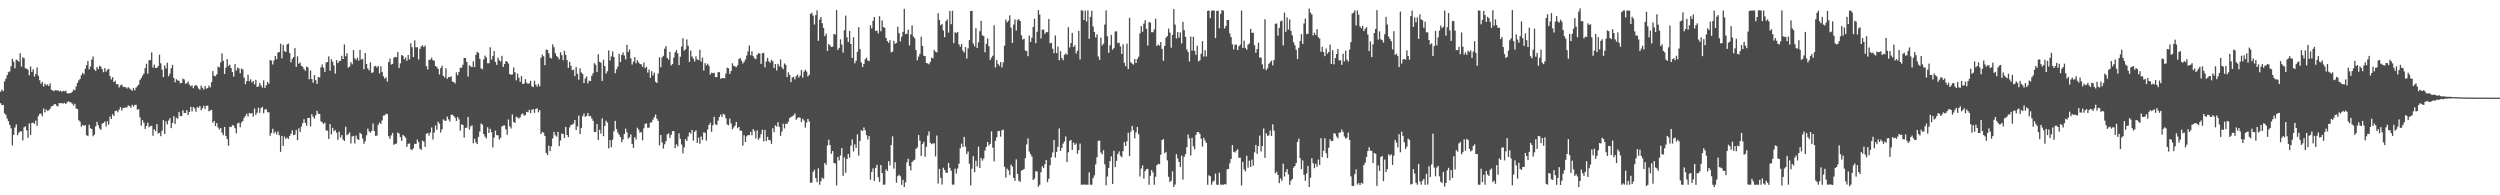 <svg xmlns="http://www.w3.org/2000/svg" width="1920" height="150"><path d="M0 70.404h1v8.836H0zM1 68.749h1v12.066H1zM2 69.986h1v10.561H2zM3 62.484h1v24.597H3zM4 60.395h1v27.699H4zM5 57.774h1v33.284H5zM6 55.441h1v37.635H6zM7 54.858h1v41.054H7zM8 50.968h1v47.597H8zM9 45.145h1v66.545H9zM10 47.329h1v56.320H10zM11 52.432h1v45.574H11zM12 45.798h1v49.795H12zM13 46.379h1v57.433H13zM14 47.345h1v54.524H14zM15 40.848h1v60.063H15zM16 51.129h1v49.755H16zM17 44.006h1v63.808H17zM18 44.755h1v53.036H18zM19 52.423h1v44.598H19zM20 52.721h1v47.425H20zM21 53.537h1v52.349H21zM22 57.836h1v36.925H22zM23 51.055h1v52.575H23zM24 55.266h1v39.125H24zM25 53.181h1v41.026H25zM26 58.804h1v36.363H26zM27 56.763h1v35.846H27zM28 51.762h1v44.977H28zM29 58.100h1v31.127H29zM30 61.639h1v25.798H30zM31 64.367h1v22.810H31zM32 62.820h1v26.456H32zM33 66.420h1v16.907H33zM34 64.207h1v22.075H34zM35 65.601h1v18.394H35zM36 64.828h1v20.333H36zM37 66.074h1v18.658H37zM38 64.044h1v19.466H38zM39 68.973h1v12.700H39zM40 69.427h1v11.910H40zM41 70.027h1v10.218H41zM42 69.228h1v10.704H42zM43 69.486h1v11.692H43zM44 69.285h1v12.486H44zM45 70.210h1v8.953H45zM46 69.617h1v9.743H46zM47 70.478h1v8.617H47zM48 69.735h1v9.882H48zM49 70.158h1v8.822H49zM50 69.566h1v10.334H50zM51 71.469h1v7.298H51zM52 71.917h1v5.879H52zM53 71.466h1v6.894H53zM54 71.455h1v7.202H54zM55 70.441h1v9.170H55zM56 68.830h1v12.286H56zM57 69.309h1v10.412H57zM58 66.475h1v16.876H58zM59 63.690h1v20.070H59zM60 61.670h1v30.663H60zM61 60.578h1v32.857H61zM62 57.748h1v39.521H62zM63 55.967h1v39.897H63zM64 57.106h1v39.554H64zM65 52.784h1v43.276H65zM66 50.098h1v53.746H66zM67 46.885h1v57.647H67zM68 53.293h1v42.456H68zM69 51.043h1v47.479H69zM70 45.793h1v53.338H70zM71 43.342h1v61.331H71zM72 53.317h1v50.059H72zM73 54.471h1v42.584H73zM74 51.436h1v42.115H74zM75 53.046h1v43.097H75zM76 50.545h1v48.106H76zM77 51.256h1v48.510H77zM78 53.215h1v41.760H78zM79 55.429h1v38.994H79zM80 52.305h1v41.006H80zM81 55.027h1v42.162H81zM82 53.504h1v39.588H82zM83 52.854h1v42.899H83zM84 58.444h1v31.044H84zM85 60.994h1v30.396H85zM86 59.266h1v28.448H86zM87 62.959h1v26.198H87zM88 62.024h1v23.284H88zM89 64.643h1v20.305H89zM90 64.616h1v21.645H90zM91 67.128h1v17.133H91zM92 65.549h1v16.717H92zM93 64.944h1v19.934H93zM94 66.515h1v16.537H94zM95 66.937h1v15.806H95zM96 66.908h1v15.603H96zM97 67.990h1v14.550H97zM98 66.951h1v13.961H98zM99 67.882h1v13.539H99zM100 68.772h1v14.028H100zM101 69.683h1v10.807H101zM102 67.492h1v14.442H102zM103 69.403h1v11.207H103zM104 67.351h1v13.077H104zM105 66.140h1v18.108H105zM106 64.971h1v18.950H106zM107 61.503h1v28.532H107zM108 59.942h1v36.579H108zM109 58.021h1v34.302H109zM110 56.541h1v37.690H110zM111 52.308h1v46.760H111zM112 48.929h1v47.803H112zM113 56.604h1v37.594H113zM114 46.337h1v51.363H114zM115 46.028h1v50.782H115zM116 40.245h1v56.356H116zM117 51.982h1v52.243H117zM118 49.615h1v49.668H118zM119 52.168h1v48.611H119zM120 52.114h1v43.230H120zM121 50.727h1v51.814H121zM122 41.985h1v59.999H122zM123 48.622h1v55.995H123zM124 53.573h1v46.794H124zM125 59.198h1v33.058H125zM126 50.330h1v52.587H126zM127 52.638h1v40.605H127zM128 48.185h1v47.331H128zM129 58.583h1v33.961H129zM130 56.488h1v34.306H130zM131 52.449h1v45.980H131zM132 49.767h1v44.633H132zM133 59.800h1v29.456H133zM134 63.203h1v31.991H134zM135 60.815h1v29.595H135zM136 61.676h1v29.490H136zM137 62.100h1v23.947H137zM138 63.954h1v25.092H138zM139 63.709h1v25.513H139zM140 60.354h1v24.349H140zM141 61.102h1v25.720H141zM142 64.251h1v22.526H142zM143 63.829h1v20.789H143zM144 62.570h1v25.778H144zM145 64.918h1v21.113H145zM146 66.262h1v15.830H146zM147 65.545h1v19.996H147zM148 67.717h1v14.520H148zM149 65.874h1v17.372H149zM150 65.183h1v20.702H150zM151 66.247h1v16.004H151zM152 67.960h1v14.875H152zM153 68.902h1v12.436H153zM154 65.741h1v18.948H154zM155 67.456h1v15.733H155zM156 68.811h1v12.423H156zM157 66.025h1v17.620H157zM158 68.102h1v13.152H158zM159 67.689h1v13.479H159zM160 65.680h1v19.809H160zM161 67.128h1v17.699H161zM162 63.063h1v21.317H162zM163 54.634h1v39.666H163zM164 58.163h1v34.731H164zM165 58.538h1v38.257H165zM166 57.078h1v37.452H166zM167 51.158h1v46.844H167zM168 51.764h1v47.703H168zM169 47.988h1v50.298H169zM170 41.068h1v60.799H170zM171 46.749h1v57.107H171zM172 56.762h1v40.727H172zM173 51.917h1v52.447H173zM174 45.404h1v61.391H174zM175 50.702h1v61.215H175zM176 49.624h1v47.798H176zM177 52.271h1v45.351H177zM178 55.336h1v40.785H178zM179 58.834h1v37.621H179zM180 49.217h1v49.242H180zM181 54.238h1v48.173H181zM182 51.883h1v42.934H182zM183 52.617h1v41.569H183zM184 56.306h1v41.374H184zM185 52.679h1v41.481H185zM186 53.334h1v39.579H186zM187 59.574h1v30.852H187zM188 64.733h1v24.282H188zM189 62.190h1v25.168H189zM190 57.379h1v32.137H190zM191 62.360h1v24.422H191zM192 60.863h1v26.363H192zM193 63.344h1v23.467H193zM194 62.140h1v27.440H194zM195 64.779h1v18.595H195zM196 61.293h1v26.920H196zM197 66.820h1v19.687H197zM198 66.346h1v16.409H198zM199 63.691h1v23.018H199zM200 65.581h1v17.507H200zM201 67.303h1v14.782H201zM202 61.714h1v25.336H202zM203 67.531h1v16.575H203zM204 65.500h1v18.383H204zM205 62.986h1v23.244H205zM206 64.302h1v21.936H206zM207 46.083h1v58.159H207zM208 46.593h1v55.537H208zM209 49.517h1v49.380H209zM210 46.373h1v56.127H210zM211 42.967h1v58.133H211zM212 45.508h1v57.803H212zM213 40.295h1v60.731H213zM214 39.948h1v63.866H214zM215 33.514h1v83.145H215zM216 44.789h1v59.579H216zM217 34.469h1v77.627H217zM218 39.197h1v65.709H218zM219 39.930h1v66.767H219zM220 34.093h1v71.630H220zM221 33.502h1v73.176H221zM222 40.738h1v63.744H222zM223 47.880h1v54.953H223zM224 45.149h1v54.967H224zM225 43.804h1v59.998H225zM226 36.959h1v66.390H226zM227 51.327h1v48.444H227zM228 43.239h1v64.425H228zM229 48.949h1v49.589H229zM230 48.000h1v53.343H230zM231 50.528h1v46.823H231zM232 51.338h1v43.293H232zM233 53.035h1v38.560H233zM234 54.337h1v40.079H234zM235 51.128h1v45.392H235zM236 51.751h1v38.810H236zM237 60.894h1v29.749H237zM238 54.079h1v42.981H238zM239 60.722h1v27.047H239zM240 63.569h1v26.082H240zM241 57.696h1v33.413H241zM242 61.570h1v26.874H242zM243 64.421h1v20.612H243zM244 59.147h1v28.213H244zM245 59.564h1v28.000H245zM246 51.713h1v41.399H246zM247 49.515h1v44.492H247zM248 52.003h1v43.286H248zM249 55.228h1v38.973H249zM250 48.026h1v52.066H250zM251 47.595h1v52.752H251zM252 43.253h1v63.446H252zM253 54.320h1v40.953H253zM254 45.510h1v57.693H254zM255 47.398h1v50.776H255zM256 50.355h1v50.472H256zM257 56.565h1v43.350H257zM258 46.155h1v55.810H258zM259 48.447h1v58.967H259zM260 47.006h1v54.126H260zM261 46.641h1v59.007H261zM262 42.854h1v60.920H262zM263 45.321h1v61.851H263zM264 34.081h1v74.232H264zM265 43.193h1v54.150H265zM266 40.930h1v62.948H266zM267 51.952h1v51.078H267zM268 51.104h1v50.578H268zM269 47.658h1v62.540H269zM270 49.404h1v55.412H270zM271 38.468h1v65.853H271zM272 44.785h1v65.399H272zM273 45.910h1v58.210H273zM274 44.224h1v62.459H274zM275 46.551h1v60.958H275zM276 38.299h1v63.638H276zM277 45.728h1v57.178H277zM278 45.136h1v61.268H278zM279 53.142h1v57.296H279zM280 40.742h1v67.739H280zM281 49.147h1v54.752H281zM282 52.519h1v46.261H282zM283 54.094h1v46.834H283zM284 47.880h1v54.036H284zM285 55.984h1v44.538H285zM286 55.607h1v39.204H286zM287 50.980h1v49.718H287zM288 50.549h1v53.768H288zM289 51.890h1v52.264H289zM290 50.645h1v45.149H290zM291 56.409h1v37.722H291zM292 50.920h1v44.281H292zM293 55.202h1v37.320H293zM294 58.581h1v30.205H294zM295 60.439h1v28.148H295zM296 59.407h1v27.924H296zM297 62.655h1v25.042H297zM298 47.670h1v56.942H298zM299 44.992h1v61.682H299zM300 49.580h1v54.342H300zM301 49.057h1v53.013H301zM302 44.357h1v66.867H302zM303 43.628h1v66.890H303zM304 43.981h1v66.236H304zM305 40.044h1v61.725H305zM306 52.294h1v50.333H306zM307 48.594h1v56.731H307zM308 42.247h1v65.940H308zM309 42.834h1v60.763H309zM310 45.538h1v59.029H310zM311 44.180h1v61.547H311zM312 46.719h1v66.072H312zM313 42.205h1v68.266H313zM314 45.595h1v64.548H314zM315 33.228h1v81.470H315zM316 36.320h1v78.968H316zM317 43.804h1v70.070H317zM318 30.951h1v79.460H318zM319 36.328h1v74.195H319zM320 36.241h1v70.972H320zM321 45.717h1v63.431H321zM322 37.537h1v76.585H322zM323 35.699h1v79.449H323zM324 34.781h1v73.215H324zM325 36.180h1v72.550H325zM326 34.930h1v77.864H326zM327 50.814h1v51.928H327zM328 53.342h1v48.755H328zM329 45.904h1v58.262H329zM330 45.811h1v56.089H330zM331 44.291h1v53.627H331zM332 46.229h1v60.923H332zM333 46.680h1v55.123H333zM334 50.712h1v45.658H334zM335 51.531h1v48.104H335zM336 52.956h1v40.547H336zM337 57.166h1v37.797H337zM338 52.316h1v49.543H338zM339 50.430h1v48.913H339zM340 58.286h1v33.391H340zM341 59.477h1v33.149H341zM342 52.451h1v40.336H342zM343 60.528h1v29.034H343zM344 59.200h1v32.452H344zM345 59.293h1v34.019H345zM346 58.617h1v29.670H346zM347 62.718h1v25.231H347zM348 62.996h1v26.087H348zM349 64.178h1v26.249H349zM350 55.580h1v37.290H350zM351 57.826h1v31.956H351zM352 55.235h1v36.414H352zM353 52.000h1v48.281H353zM354 52.019h1v43.510H354zM355 49.790h1v46.100H355zM356 44.504h1v61.139H356zM357 44.535h1v53.706H357zM358 47.505h1v50.484H358zM359 58.835h1v31.033H359zM360 50.149h1v49.341H360zM361 50.973h1v46.111H361zM362 51.549h1v44.692H362zM363 47.112h1v62.892H363zM364 51.528h1v55.015H364zM365 42.111h1v67.213H365zM366 39.842h1v70.848H366zM367 40.590h1v64.509H367zM368 45.191h1v55.765H368zM369 52.483h1v42.400H369zM370 53.227h1v42.571H370zM371 45.697h1v57.197H371zM372 42.685h1v62.207H372zM373 44.135h1v62.131H373zM374 48.567h1v49.189H374zM375 48.569h1v53.537H375zM376 36.282h1v62.650H376zM377 45.785h1v55.803H377zM378 43.109h1v70.079H378zM379 39.153h1v66.598H379zM380 47.524h1v52.877H380zM381 49.828h1v53.939H381zM382 44.257h1v59.603H382zM383 46.340h1v60.775H383zM384 47.142h1v58.613H384zM385 42.833h1v54.349H385zM386 51.417h1v45.021H386zM387 49.145h1v47.213H387zM388 46.984h1v52.327H388zM389 47.235h1v56.175H389zM390 48.787h1v42.978H390zM391 56.888h1v40.194H391zM392 57.448h1v41.285H392zM393 57.139h1v30.785H393zM394 51.782h1v41.791H394zM395 55.434h1v38.970H395zM396 61.698h1v27.911H396zM397 56.482h1v33.726H397zM398 59.716h1v31.349H398zM399 62.820h1v27.297H399zM400 58.412h1v29.495H400zM401 64.481h1v22.619H401zM402 64.198h1v24.659H402zM403 60.795h1v27.550H403zM404 63.442h1v22.461H404zM405 64.472h1v21.768H405zM406 63.948h1v20.392H406zM407 62.078h1v24.902H407zM408 66.255h1v18.095H408zM409 66.974h1v16.851H409zM410 61.974h1v24.670H410zM411 65.001h1v18.636H411zM412 66.494h1v16.685H412zM413 64.334h1v21.961H413zM414 66.308h1v18.274H414zM415 44.411h1v58.491H415zM416 41.881h1v59.411H416zM417 43.216h1v58.680H417zM418 50.072h1v54.357H418zM419 38.020h1v79.442H419zM420 38.381h1v80.752H420zM421 40.899h1v70.963H421zM422 44.313h1v71.738H422zM423 44.948h1v67.393H423zM424 34.119h1v72.226H424zM425 36.286h1v65.112H425zM426 40.850h1v63.041H426zM427 43.025h1v61.924H427zM428 43.977h1v57.357H428zM429 45.570h1v66.668H429zM430 40.144h1v67.754H430zM431 42.374h1v60.165H431zM432 46.234h1v56.750H432zM433 39.003h1v66.970H433zM434 42.133h1v55.338H434zM435 46.084h1v57.560H435zM436 52.119h1v53.273H436zM437 47.491h1v50.369H437zM438 50.570h1v45.425H438zM439 53.898h1v41.868H439zM440 53.503h1v41.397H440zM441 58.455h1v33.712H441zM442 51.471h1v48.430H442zM443 56.624h1v40.519H443zM444 61.251h1v27.536H444zM445 52.496h1v50.480H445zM446 55.662h1v42.609H446zM447 56.738h1v32.535H447zM448 63.804h1v23.403H448zM449 60.324h1v29.431H449zM450 58.709h1v30.362H450zM451 63.983h1v22.778H451zM452 61.945h1v27.394H452zM453 62.197h1v26.794H453zM454 58.244h1v32.716H454zM455 56.217h1v36.535H455zM456 48.549h1v52.889H456zM457 49.734h1v51.556H457zM458 55.338h1v39.964H458zM459 41.629h1v65.944H459zM460 47.487h1v52.133H460zM461 48.121h1v54.487H461zM462 62.160h1v28.743H462zM463 45.951h1v58.630H463zM464 50.721h1v46.055H464zM465 56.579h1v36.160H465zM466 54.746h1v39.341H466zM467 38.707h1v75.191H467zM468 46.474h1v61.124H468zM469 43.268h1v69.820H469zM470 39.479h1v67.789H470zM471 43.748h1v57.109H471zM472 56.290h1v36.588H472zM473 53.220h1v45.972H473zM474 51.088h1v50.727H474zM475 41.324h1v62.141H475zM476 47.710h1v57.500H476zM477 42.204h1v67.027H477zM478 40.276h1v66.831H478zM479 42.628h1v60.311H479zM480 45.615h1v53.198H480zM481 34.431h1v67.237H481zM482 39.877h1v66.590H482zM483 37.984h1v67.473H483zM484 44.775h1v58.455H484zM485 49.550h1v61.002H485zM486 47.327h1v66.232H486zM487 43.889h1v61.501H487zM488 48.572h1v58.597H488zM489 46.234h1v51.861H489zM490 47.860h1v51.716H490zM491 49.106h1v52.871H491zM492 49.472h1v51.863H492zM493 51.399h1v56.338H493zM494 48.050h1v50.441H494zM495 52.349h1v42.843H495zM496 51.327h1v43.406H496zM497 55.763h1v42.463H497zM498 53.395h1v44.676H498zM499 59.734h1v34.451H499zM500 54.650h1v39.235H500zM501 57.884h1v34.032H501zM502 55.819h1v34.205H502zM503 62.781h1v25.199H503zM504 63.748h1v27.442H504zM505 56.468h1v36.356H505zM506 43.984h1v67.656H506zM507 51.640h1v52.019H507zM508 44.130h1v65.176H508zM509 42.838h1v71.288H509zM510 37.376h1v73.493H510zM511 35.422h1v72.969H511zM512 44.530h1v58.681H512zM513 45.838h1v56.538H513zM514 39.841h1v66.163H514zM515 50.163h1v53.420H515zM516 49.197h1v51.439H516zM517 44.251h1v56.433H517zM518 40.195h1v73.613H518zM519 38.528h1v72.304H519zM520 40.892h1v71.513H520zM521 50.018h1v52.412H521zM522 43.565h1v63.094H522zM523 35.778h1v75.213H523zM524 29.323h1v88.452H524zM525 38.937h1v74.276H525zM526 37.800h1v69.129H526zM527 30.263h1v78.022H527zM528 35.200h1v69.639H528zM529 47.566h1v54.145H529zM530 38.821h1v63.803H530zM531 43.346h1v56.452H531zM532 44.941h1v63.052H532zM533 47.227h1v54.050H533zM534 43.273h1v56.709H534zM535 45.631h1v64.160H535zM536 46.185h1v59.550H536zM537 38.243h1v72.183H537zM538 47.235h1v57.571H538zM539 44.249h1v63.339H539zM540 54.186h1v47.519H540zM541 48.430h1v53.579H541zM542 50.168h1v57.877H542zM543 48.899h1v50.558H543zM544 50.589h1v45.407H544zM545 57.307h1v36.943H545zM546 55.816h1v45.389H546zM547 56.175h1v40.049H547zM548 55.901h1v33.863H548zM549 59.235h1v36.146H549zM550 59.222h1v36.900H550zM551 55.419h1v37.257H551zM552 55.474h1v34.427H552zM553 60.451h1v27.532H553zM554 60.042h1v29.841H554zM555 59.922h1v27.491H555zM556 60.140h1v27.929H556zM557 56.459h1v34.396H557zM558 51.958h1v43.625H558zM559 52.445h1v43.734H559zM560 56.802h1v34.309H560zM561 54.531h1v40.304H561zM562 48.593h1v50.637H562zM563 50.554h1v47.353H563zM564 51.048h1v45.433H564zM565 51.579h1v42.109H565zM566 50.052h1v48.439H566zM567 45.277h1v52.112H567zM568 44.669h1v55.758H568zM569 46.495h1v53.930H569zM570 48.797h1v63.057H570zM571 47.474h1v56.399H571zM572 45.748h1v63.246H572zM573 42.643h1v62.059H573zM574 39.460h1v64.255H574zM575 34.949h1v68.888H575zM576 42.419h1v58.828H576zM577 39.417h1v64.524H577zM578 43.044h1v56.064H578zM579 44.802h1v55.961H579zM580 45.458h1v60.823H580zM581 42.143h1v57.942H581zM582 40.750h1v66.610H582zM583 41.135h1v64.769H583zM584 49.123h1v53.935H584zM585 40.921h1v58.711H585zM586 40.616h1v67.852H586zM587 51.689h1v48.043H587zM588 47.227h1v61.145H588zM589 44.415h1v60.651H589zM590 47.082h1v60.432H590zM591 48.211h1v59.515H591zM592 45.872h1v64.612H592zM593 47.041h1v51.493H593zM594 52.284h1v49.260H594zM595 49.170h1v47.069H595zM596 54.138h1v43.112H596zM597 49.047h1v44.803H597zM598 50.885h1v46.524H598zM599 45.593h1v58.702H599zM600 51.694h1v49.318H600zM601 53.138h1v41.867H601zM602 48.727h1v49.878H602zM603 49.780h1v45.197H603zM604 59.169h1v36.082H604zM605 55.503h1v37.927H605zM606 57.566h1v33.145H606zM607 63.141h1v26.667H607zM608 59.450h1v29.832H608zM609 58.960h1v29.540H609zM610 60.949h1v26.176H610zM611 58.517h1v33.491H611zM612 57.316h1v33.436H612zM613 59.585h1v30.475H613zM614 57.986h1v32.423H614zM615 53.675h1v40.069H615zM616 59.638h1v31.611H616zM617 55.051h1v37.438H617zM618 53.494h1v44.484H618zM619 54.942h1v39.196H619zM620 58.715h1v32.594H620zM621 57.446h1v35.773H621zM622 10.718h1v129.677H622zM623 9.792h1v130.398H623zM624 12.006h1v119.975H624zM625 18.838h1v111.533H625zM626 11.599h1v125.103H626zM627 7.947h1v131.922H627zM628 31.346h1v97.979H628zM629 15.059h1v126.832H629zM630 12.984h1v126.127H630zM631 17.826h1v118.664H631zM632 21.390h1v115.944H632zM633 27.740h1v97.374H633zM634 25.929h1v100.642H634zM635 39.140h1v72.638H635zM636 33.851h1v73.445H636zM637 34.895h1v76.531H637zM638 36.103h1v82.004H638zM639 35.825h1v80.134H639zM640 26.135h1v99.074H640zM641 26.558h1v98.997H641zM642 7.715h1v134.693H642zM643 38.346h1v82.154H643zM644 36.753h1v86.435H644zM645 30.184h1v89.229H645zM646 34.190h1v79.562H646zM647 40.380h1v94.678H647zM648 23.225h1v97.637H648zM649 11.982h1v120.710H649zM650 28.654h1v93.485H650zM651 32.294h1v85.943H651zM652 23.819h1v97.267H652zM653 33.779h1v78.096H653zM654 44.418h1v62.622H654zM655 28.570h1v87.742H655zM656 48.615h1v62.291H656zM657 46.629h1v67.041H657zM658 39.759h1v63.418H658zM659 20.893h1v98.600H659zM660 37.742h1v70.497H660zM661 47.959h1v52.074H661zM662 51.520h1v49.042H662zM663 49.045h1v48.841H663zM664 45.511h1v54.603H664zM665 44.312h1v59.485H665zM666 46.454h1v60.712H666zM667 46.942h1v57.609H667zM668 19.449h1v118.537H668zM669 21.813h1v110.256H669zM670 15.967h1v113.423H670zM671 13.030h1v125.861H671zM672 23.745h1v105.187H672zM673 23.452h1v103.124H673zM674 25.659h1v110.412H674zM675 12.461h1v127.238H675zM676 23.992h1v102.786H676zM677 15.650h1v117.332H677zM678 20.827h1v121.059H678zM679 21.358h1v120.409H679zM680 29.138h1v100.907H680zM681 31.607h1v99.713H681zM682 32.887h1v90.920H682zM683 30.821h1v96.222H683zM684 40.183h1v71.199H684zM685 39.575h1v65.162H685zM686 31.342h1v98.143H686zM687 33.614h1v90.959H687zM688 32.918h1v107.416H688zM689 20.470h1v114.844H689zM690 25.447h1v108.771H690zM691 31.806h1v103.571H691zM692 28.243h1v113.722H692zM693 24.482h1v113.670H693zM694 6.787h1v136.819H694zM695 26.201h1v113.818H695zM696 25.933h1v98.787H696zM697 22.765h1v99.213H697zM698 34.941h1v92.530H698zM699 26.430h1v104.433H699zM700 19.500h1v104.981H700zM701 28.006h1v95.331H701zM702 29.385h1v93.286H702zM703 38.457h1v75.946H703zM704 46.284h1v66.958H704zM705 43.445h1v60.269H705zM706 41.317h1v66.757H706zM707 28.204h1v91.625H707zM708 35.348h1v75.285H708zM709 42.814h1v66.121H709zM710 43.092h1v77.302H710zM711 48.370h1v64.365H711zM712 48.695h1v55.393H712zM713 49.393h1v51.532H713zM714 47.590h1v62.016H714zM715 44.237h1v66.497H715zM716 44.848h1v65.224H716zM717 38.376h1v71.748H717zM718 39.747h1v80.347H718zM719 40.223h1v63.851H719zM720 10.149h1v130.773H720zM721 15.265h1v114.429H721zM722 19.336h1v117.141H722zM723 18.431h1v123.297H723zM724 23.388h1v105.417H724zM725 28.496h1v101.996H725zM726 16.293h1v116.314H726zM727 14.940h1v117.828H727zM728 25.050h1v100.065H728zM729 8.390h1v120.550H729zM730 18.604h1v112.519H730zM731 8.234h1v133.592H731zM732 33.106h1v108.648H732zM733 24.724h1v104.838H733zM734 25.422h1v107.827H734zM735 24.451h1v104.952H735zM736 34.067h1v91.659H736zM737 35.882h1v78.055H737zM738 33.698h1v76.662H738zM739 38.897h1v74.055H739zM740 40.293h1v64.861H740zM741 36.147h1v76.480H741zM742 44.968h1v73.354H742zM743 37.172h1v79.230H743zM744 30.821h1v94.955H744zM745 8.410h1v133.928H745zM746 8.348h1v121.260H746zM747 33.422h1v86.557H747zM748 35.566h1v96.749H748zM749 21.638h1v101.795H749zM750 36.886h1v90.849H750zM751 32.484h1v80.151H751zM752 24.015h1v105.031H752zM753 15.972h1v105.302H753zM754 27.113h1v96.243H754zM755 27.688h1v94.071H755zM756 40.150h1v75.452H756zM757 33.567h1v79.272H757zM758 29.471h1v79.578H758zM759 35.505h1v76.282H759zM760 46.068h1v64.427H760zM761 44.270h1v56.623H761zM762 42.802h1v70.603H762zM763 19.426h1v104.536H763zM764 51.823h1v56.266H764zM765 46.009h1v59.441H765zM766 49.021h1v51.735H766zM767 50.481h1v50.045H767zM768 47.656h1v57.297H768zM769 51.809h1v48.230H769zM770 47.956h1v51.593H770zM771 35.127h1v92.964H771zM772 14.986h1v121.478H772zM773 17.176h1v112.352H773zM774 15.870h1v115.012H774zM775 11.755h1v122.772H775zM776 21.224h1v105.263H776zM777 32.978h1v94.960H777zM778 18.912h1v117.713H778zM779 14.960h1v123.836H779zM780 23.413h1v99.000H780zM781 15.471h1v118.138H781zM782 14.716h1v123.984H782zM783 16.109h1v123.612H783zM784 27.109h1v103.948H784zM785 30.362h1v100.172H785zM786 29.699h1v100.057H786zM787 38.802h1v82.689H787zM788 39.154h1v71.746H788zM789 43.142h1v63.123H789zM790 27.294h1v89.137H790zM791 32.212h1v86.272H791zM792 28.909h1v91.367H792zM793 20.711h1v117.498H793zM794 14.377h1v122.816H794zM795 33.180h1v98.314H795zM796 24.393h1v107.348H796zM797 7.726h1v135.671H797zM798 11.216h1v130.691H798zM799 29.539h1v102.771H799zM800 22.723h1v104.948H800zM801 22.696h1v106.399H801zM802 25.986h1v100.120H802zM803 24.669h1v98.152H803zM804 24.717h1v115.195H804zM805 14.600h1v122.688H805zM806 33.217h1v93.648H806zM807 32.872h1v87.946H807zM808 37.441h1v79.669H808zM809 40.855h1v66.657H809zM810 27.251h1v93.808H810zM811 40.797h1v75.863H811zM812 35.811h1v76.932H812zM813 46.282h1v52.359H813zM814 39.365h1v76.546H814zM815 44.604h1v68.949H815zM816 46.261h1v64.037H816zM817 42.083h1v66.580H817zM818 41.086h1v63.740H818zM819 41.995h1v82.483H819zM820 20.947h1v95.979H820zM821 36.388h1v71.811H821zM822 33.105h1v74.387H822zM823 25.304h1v89.833H823zM824 36.075h1v73.467H824zM825 34.703h1v76.571H825zM826 41.079h1v69.051H826zM827 39.020h1v79.078H827zM828 23.695h1v91.625H828zM829 45.735h1v64.543H829zM830 7.894h1v133.961H830zM831 8.121h1v133.711H831zM832 15.367h1v126.414H832zM833 8.172h1v133.623H833zM834 16.508h1v125.371H834zM835 7.987h1v133.904H835zM836 29.865h1v102.477H836zM837 12.975h1v128.895H837zM838 8.191h1v133.684H838zM839 20.327h1v116.506H839zM840 24.550h1v110.081H840zM841 28.743h1v97.492H841zM842 26.350h1v94.432H842zM843 43.385h1v64.800H843zM844 45.921h1v61.990H844zM845 28.862h1v88.296H845zM846 34.895h1v83.713H846zM847 33.534h1v81.865H847zM848 18.867h1v107.348H848zM849 7.958h1v134.344H849zM850 27.841h1v107.706H850zM851 40.541h1v88.456H851zM852 34.757h1v89.066H852zM853 26.764h1v93.312H853zM854 38.215h1v103.071H854zM855 36.837h1v79.000H855zM856 24.120h1v104.215H856zM857 24.094h1v99.434H857zM858 33.141h1v85.194H858zM859 32.788h1v83.473H859zM860 35.638h1v84.059H860zM861 41.446h1v79.343H861zM862 34.067h1v81.988H862zM863 48.166h1v60.995H863zM864 50.827h1v61.239H864zM865 33.518h1v75.005H865zM866 53.044h1v48.920H866zM867 13.650h1v106.269H867zM868 47.733h1v53.399H868zM869 48.875h1v47.863H869zM870 49.613h1v50.385H870zM871 45.252h1v61.027H871zM872 48.359h1v53.336H872zM873 45.272h1v52.206H873zM874 43.515h1v59.621H874zM875 25.642h1v109.956H875zM876 19.991h1v109.470H876zM877 24.392h1v102.672H877zM878 18.184h1v119.026H878zM879 15.501h1v115.857H879zM880 22.114h1v107.783H880zM881 34.989h1v94.709H881zM882 16.980h1v124.875H882zM883 17.341h1v117.613H883zM884 24.730h1v105.881H884zM885 24.794h1v107.649H885zM886 22.527h1v119.337H886zM887 14.409h1v121.316H887zM888 35.327h1v91.570H888zM889 34.137h1v91.703H889zM890 35.006h1v91.120H890zM891 32.316h1v86.545H891zM892 37.659h1v69.882H892zM893 46.649h1v60.141H893zM894 35.222h1v82.491H894zM895 28.865h1v87.751H895zM896 27.770h1v95.343H896zM897 21.953h1v113.849H897zM898 25.024h1v114.845H898zM899 36.601h1v102.169H899zM900 26.800h1v104.782H900zM901 6.955h1v136.727H901zM902 18.908h1v122.853H902zM903 29.594h1v88.760H903zM904 24.636h1v97.090H904zM905 28.959h1v95.396H905zM906 24.868h1v103.320H906zM907 33.377h1v86.065H907zM908 16.801h1v121.138H908zM909 23.195h1v97.259H909zM910 28.335h1v90.025H910zM911 37.953h1v75.074H911zM912 39.847h1v63.421H912zM913 47.256h1v59.071H913zM914 28.052h1v91.372H914zM915 38.871h1v66.919H915zM916 28.274h1v84.053H916zM917 39.004h1v75.663H917zM918 42.054h1v61.592H918zM919 35.015h1v66.490H919zM920 47.165h1v54.267H920zM921 46.265h1v56.488H921zM922 41.260h1v65.238H922zM923 31.582h1v80.984H923zM924 43.455h1v62.377H924zM925 38.521h1v69.451H925zM926 43.342h1v66.417H926zM927 8.416h1v133.480H927zM928 8.094h1v126.560H928zM929 13.974h1v121.341H929zM930 8.283h1v133.609H930zM931 7.931h1v131.669H931zM932 8.169h1v130.538H932zM933 29.217h1v104.051H933zM934 8.322h1v133.522H934zM935 8.213h1v133.764H935zM936 21.733h1v110.886H936zM937 10.659h1v131.122H937zM938 7.668h1v134.189H938zM939 8.213h1v133.662H939zM940 21.871h1v119.559H940zM941 20.003h1v121.652H941zM942 15.347h1v114.664H942zM943 15.443h1v114.249H943zM944 25.699h1v99.668H944zM945 28.535h1v93.551H945zM946 34.060h1v77.360H946zM947 37.930h1v78.648H947zM948 34.286h1v82.865H948zM949 34.301h1v81.438H949zM950 38.386h1v76.270H950zM951 35.547h1v85.699H951zM952 34.248h1v86.835H952zM953 8.110h1v134.373H953zM954 36.843h1v87.486H954zM955 31.195h1v98.915H955zM956 36.726h1v94.974H956zM957 38.198h1v81.422H957zM958 34.323h1v94.453H958zM959 33.439h1v89.964H959zM960 22.158h1v106.065H960zM961 25.151h1v97.458H961zM962 25.207h1v102.022H962zM963 34.772h1v82.236H963zM964 40.481h1v70.847H964zM965 37.626h1v80.485H965zM966 32.764h1v79.408H966zM967 44.314h1v59.808H967zM968 44.126h1v72.183H968zM969 49.434h1v62.737H969zM970 52.919h1v45.812H970zM971 14.807h1v106.399H971zM972 53.872h1v48.469H972zM973 52.502h1v51.795H973zM974 49.033h1v54.886H974zM975 47.761h1v52.527H975zM976 46.535h1v57.871H976zM977 50.222h1v45.244H977zM978 46.050h1v54.320H978zM979 18.290h1v114.711H979zM980 18.004h1v113.879H980zM981 27.373h1v107.033H981zM982 21.416h1v119.261H982zM983 16.385h1v120.686H983zM984 15.757h1v123.150H984zM985 34.940h1v90.733H985zM986 9.608h1v125.929H986zM987 24.401h1v107.649H987zM988 13.340h1v116.499H988zM989 22.646h1v111.287H989zM990 14.920h1v126.997H990zM991 23.668h1v115.148H991zM992 27.121h1v110.354H992zM993 32.467h1v96.267H993zM994 34.743h1v92.724H994zM995 38.220h1v86.995H995zM996 45.362h1v63.657H996zM997 36.692h1v69.827H997zM998 31.477h1v89.948H998zM999 26.167h1v103.677H999zM1000 33.728h1v89.507H1000zM1001 18.092h1v116.137H1001zM1002 14.346h1v124.490H1002zM1003 26.160h1v107.123H1003zM1004 25.913h1v101.531H1004zM1005 6.576h1v136.979H1005zM1006 9.692h1v126.821H1006zM1007 11.177h1v110.356H1007zM1008 27.311h1v98.133H1008zM1009 25.082h1v104.072H1009zM1010 26.873h1v98.929H1010zM1011 22.358h1v105.752H1011zM1012 28.630h1v93.898H1012zM1013 29.622h1v97.070H1013zM1014 39.769h1v66.356H1014zM1015 35.960h1v84.655H1015zM1016 40.042h1v75.764H1016zM1017 43.095h1v63.024H1017zM1018 37.235h1v80.421H1018zM1019 41.195h1v80.137H1019zM1020 39.950h1v73.513H1020zM1021 34.226h1v72.708H1021zM1022 49.113h1v59.312H1022zM1023 38.546h1v69.665H1023zM1024 49.391h1v52.901H1024zM1025 44.600h1v58.069H1025zM1026 41.489h1v63.358H1026zM1027 37.688h1v68.538H1027zM1028 46.292h1v55.544H1028zM1029 46.343h1v55.501H1029zM1030 49.778h1v49.627H1030zM1031 41.277h1v60.026H1031zM1032 47.122h1v57.728H1032zM1033 38.922h1v67.542H1033zM1034 45.813h1v59.843H1034zM1035 47.296h1v54.557H1035zM1036 38.076h1v69.378H1036zM1037 32.328h1v103.147H1037zM1038 10.449h1v132.254H1038zM1039 9.553h1v133.338H1039zM1040 7.922h1v125.840H1040zM1041 19.593h1v110.518H1041zM1042 7.961h1v133.775H1042zM1043 11.313h1v129.273H1043zM1044 20.284h1v121.825H1044zM1045 21.721h1v118.717H1045zM1046 19.902h1v121.154H1046zM1047 23.877h1v102.905H1047zM1048 22.000h1v102.960H1048zM1049 20.897h1v99.604H1049zM1050 26.516h1v89.530H1050zM1051 39.228h1v73.836H1051zM1052 31.807h1v83.880H1052zM1053 43.853h1v72.043H1053zM1054 34.096h1v91.076H1054zM1055 25.353h1v92.169H1055zM1056 22.281h1v95.855H1056zM1057 7.780h1v135.027H1057zM1058 30.372h1v96.749H1058zM1059 24.099h1v107.245H1059zM1060 30.136h1v90.426H1060zM1061 30.836h1v88.937H1061zM1062 32.684h1v106.461H1062zM1063 26.293h1v96.274H1063zM1064 12.978h1v119.100H1064zM1065 18.894h1v111.009H1065zM1066 28.079h1v90.397H1066zM1067 29.899h1v89.651H1067zM1068 31.629h1v86.883H1068zM1069 37.937h1v88.730H1069zM1070 23.963h1v95.650H1070zM1071 42.156h1v65.239H1071zM1072 41.221h1v68.292H1072zM1073 43.123h1v70.091H1073zM1074 51.518h1v51.523H1074zM1075 8.886h1v108.053H1075zM1076 48.774h1v52.364H1076zM1077 45.670h1v58.730H1077zM1078 45.334h1v63.856H1078zM1079 45.886h1v68.485H1079zM1080 38.645h1v73.961H1080zM1081 43.019h1v63.412H1081zM1082 45.819h1v61.584H1082zM1083 12.414h1v129.327H1083zM1084 8.101h1v133.119H1084zM1085 20.627h1v109.192H1085zM1086 13.338h1v119.920H1086zM1087 17.130h1v123.276H1087zM1088 13.322h1v128.559H1088zM1089 29.874h1v95.976H1089zM1090 10.992h1v128.372H1090zM1091 14.894h1v126.893H1091zM1092 15.532h1v123.275H1092zM1093 21.307h1v116.069H1093zM1094 16.653h1v125.260H1094zM1095 24.761h1v108.746H1095zM1096 24.896h1v116.828H1096zM1097 30.742h1v96.924H1097zM1098 34.088h1v101.831H1098zM1099 33.269h1v92.996H1099zM1100 43.054h1v59.572H1100zM1101 35.397h1v93.335H1101zM1102 23.727h1v111.699H1102zM1103 34.878h1v93.856H1103zM1104 28.668h1v98.688H1104zM1105 23.451h1v112.001H1105zM1106 19.641h1v119.994H1106zM1107 21.555h1v119.114H1107zM1108 20.538h1v111.439H1108zM1109 8.080h1v135.306H1109zM1110 27.349h1v113.206H1110zM1111 20.880h1v109.976H1111zM1112 10.057h1v118.806H1112zM1113 23.335h1v115.204H1113zM1114 31.385h1v99.231H1114zM1115 16.264h1v120.433H1115zM1116 16.098h1v103.899H1116zM1117 23.542h1v106.584H1117zM1118 38.460h1v76.826H1118zM1119 38.478h1v78.041H1119zM1120 35.981h1v74.209H1120zM1121 41.669h1v67.393H1121zM1122 24.923h1v93.626H1122zM1123 35.885h1v81.011H1123zM1124 41.915h1v65.074H1124zM1125 40.253h1v75.498H1125zM1126 42.119h1v64.522H1126zM1127 38.865h1v68.725H1127zM1128 39.999h1v74.342H1128zM1129 38.751h1v77.574H1129zM1130 44.429h1v71.101H1130zM1131 39.640h1v72.508H1131zM1132 31.570h1v79.304H1132zM1133 40.600h1v77.738H1133zM1134 50.461h1v67.888H1134zM1135 7.970h1v133.954H1135zM1136 8.252h1v133.584H1136zM1137 18.685h1v110.878H1137zM1138 15.338h1v124.535H1138zM1139 8.313h1v125.889H1139zM1140 11.508h1v130.351H1140zM1141 16.783h1v114.503H1141zM1142 12.903h1v121.132H1142zM1143 13.961h1v121.147H1143zM1144 16.803h1v113.538H1144zM1145 21.336h1v108.067H1145zM1146 7.907h1v131.900H1146zM1147 19.698h1v119.071H1147zM1148 14.843h1v126.312H1148zM1149 19.312h1v107.520H1149zM1150 21.384h1v112.816H1150zM1151 21.228h1v100.428H1151zM1152 29.988h1v92.845H1152zM1153 28.429h1v84.981H1153zM1154 36.124h1v77.068H1154zM1155 41.567h1v81.622H1155zM1156 44.513h1v71.701H1156zM1157 43.617h1v62.481H1157zM1158 38.880h1v81.714H1158zM1159 30.978h1v84.465H1159zM1160 29.459h1v92.178H1160zM1161 7.734h1v134.594H1161zM1162 31.570h1v102.475H1162zM1163 38.149h1v85.039H1163zM1164 26.405h1v100.674H1164zM1165 30.357h1v106.838H1165zM1166 32.836h1v92.215H1166zM1167 27.754h1v101.944H1167zM1168 16.345h1v114.183H1168zM1169 29.320h1v98.878H1169zM1170 35.218h1v92.984H1170zM1171 25.702h1v91.780H1171zM1172 30.877h1v88.922H1172zM1173 36.078h1v86.844H1173zM1174 21.222h1v95.399H1174zM1175 43.149h1v66.501H1175zM1176 44.794h1v66.537H1176zM1177 38.145h1v82.094H1177zM1178 22.018h1v94.988H1178zM1179 43.522h1v63.421H1179zM1180 40.606h1v73.769H1180zM1181 50.409h1v54.050H1181zM1182 44.412h1v60.277H1182zM1183 38.102h1v71.894H1183zM1184 48.126h1v57.897H1184zM1185 49.274h1v62.586H1185zM1186 47.084h1v58.372H1186zM1187 13.804h1v127.399H1187zM1188 10.966h1v130.872H1188zM1189 20.043h1v112.833H1189zM1190 16.469h1v116.913H1190zM1191 10.065h1v127.673H1191zM1192 21.789h1v116.398H1192zM1193 24.951h1v105.650H1193zM1194 16.514h1v118.064H1194zM1195 12.354h1v129.583H1195zM1196 16.461h1v120.204H1196zM1197 17.380h1v111.010H1197zM1198 15.083h1v126.927H1198zM1199 16.515h1v122.310H1199zM1200 23.094h1v110.344H1200zM1201 27.767h1v102.877H1201zM1202 29.640h1v93.160H1202zM1203 38.554h1v79.728H1203zM1204 45.100h1v61.735H1204zM1205 26.071h1v93.133H1205zM1206 31.570h1v101.209H1206zM1207 25.959h1v97.448H1207zM1208 22.053h1v108.011H1208zM1209 13.899h1v121.123H1209zM1210 20.423h1v113.420H1210zM1211 28.594h1v106.921H1211zM1212 8.929h1v134.671H1212zM1213 6.453h1v132.542H1213zM1214 16.284h1v114.016H1214zM1215 16.299h1v116.757H1215zM1216 29.481h1v105.577H1216zM1217 28.115h1v103.901H1217zM1218 28.437h1v95.342H1218zM1219 17.930h1v117.953H1219zM1220 19.223h1v110.036H1220zM1221 18.571h1v107.854H1221zM1222 28.605h1v86.176H1222zM1223 42.805h1v76.467H1223zM1224 38.880h1v75.323H1224zM1225 26.059h1v95.884H1225zM1226 39.992h1v79.666H1226zM1227 28.566h1v86.836H1227zM1228 37.943h1v71.916H1228zM1229 31.356h1v78.816H1229zM1230 30.158h1v75.652H1230zM1231 42.843h1v63.977H1231zM1232 39.033h1v70.067H1232zM1233 29.679h1v87.278H1233zM1234 23.278h1v96.499H1234zM1235 23.895h1v88.204H1235zM1236 29.170h1v83.070H1236zM1237 30.030h1v88.959H1237zM1238 22.421h1v85.495H1238zM1239 25.423h1v95.363H1239zM1240 30.263h1v88.887H1240zM1241 32.068h1v93.191H1241zM1242 24.907h1v89.892H1242zM1243 32.800h1v83.550H1243zM1244 35.903h1v83.526H1244zM1245 9.312h1v132.545H1245zM1246 8.118h1v132.752H1246zM1247 8.053h1v133.693H1247zM1248 13.341h1v117.757H1248zM1249 8.177h1v133.740H1249zM1250 7.964h1v130.892H1250zM1251 8.192h1v133.700H1251zM1252 18.427h1v116.579H1252zM1253 12.837h1v128.561H1253zM1254 14.361h1v125.069H1254zM1255 24.134h1v101.991H1255zM1256 27.285h1v94.337H1256zM1257 27.397h1v87.147H1257zM1258 30.289h1v89.384H1258zM1259 39.235h1v75.728H1259zM1260 37.385h1v82.310H1260zM1261 35.127h1v86.410H1261zM1262 38.003h1v91.839H1262zM1263 16.859h1v107.593H1263zM1264 9.002h1v133.857H1264zM1265 20.213h1v121.773H1265zM1266 28.689h1v99.925H1266zM1267 23.525h1v109.564H1267zM1268 33.389h1v92.046H1268zM1269 17.284h1v123.848H1269zM1270 21.099h1v102.623H1270zM1271 24.637h1v103.988H1271zM1272 10.945h1v118.391H1272zM1273 18.959h1v112.112H1273zM1274 23.521h1v97.647H1274zM1275 35.377h1v76.544H1275zM1276 33.981h1v84.523H1276zM1277 39.128h1v79.499H1277zM1278 40.227h1v73.658H1278zM1279 45.742h1v65.315H1279zM1280 46.768h1v57.658H1280zM1281 36.348h1v69.143H1281zM1282 19.597h1v90.675H1282zM1283 47.630h1v51.465H1283zM1284 45.443h1v64.848H1284zM1285 44.635h1v61.672H1285zM1286 46.220h1v59.439H1286zM1287 42.824h1v65.941H1287zM1288 45.488h1v61.859H1288zM1289 37.272h1v71.296H1289zM1290 16.380h1v122.153H1290zM1291 15.830h1v125.961H1291zM1292 9.396h1v132.595H1292zM1293 24.030h1v104.555H1293zM1294 22.275h1v110.050H1294zM1295 14.417h1v123.433H1295zM1296 22.775h1v119.040H1296zM1297 19.429h1v113.959H1297zM1298 12.489h1v120.429H1298zM1299 14.592h1v125.989H1299zM1300 11.183h1v126.540H1300zM1301 21.836h1v104.129H1301zM1302 19.300h1v122.655H1302zM1303 17.901h1v115.145H1303zM1304 30.404h1v102.598H1304zM1305 32.103h1v99.444H1305zM1306 28.747h1v97.046H1306zM1307 43.128h1v74.416H1307zM1308 30.032h1v83.841H1308zM1309 34.701h1v80.821H1309zM1310 26.458h1v93.153H1310zM1311 21.766h1v110.004H1311zM1312 23.057h1v105.902H1312zM1313 16.623h1v113.857H1313zM1314 27.477h1v107.882H1314zM1315 16.091h1v125.759H1315zM1316 8.197h1v135.480H1316zM1317 21.482h1v120.350H1317zM1318 12.793h1v125.140H1318zM1319 11.576h1v109.452H1319zM1320 29.410h1v98.999H1320zM1321 33.293h1v95.434H1321zM1322 33.137h1v96.118H1322zM1323 8.024h1v123.220H1323zM1324 13.348h1v117.857H1324zM1325 27.318h1v107.184H1325zM1326 37.505h1v78.380H1326zM1327 32.777h1v78.363H1327zM1328 31.941h1v80.331H1328zM1329 20.127h1v94.899H1329zM1330 28.828h1v80.015H1330zM1331 40.900h1v74.955H1331zM1332 37.132h1v75.048H1332zM1333 29.748h1v86.363H1333zM1334 41.399h1v70.498H1334zM1335 41.797h1v70.542H1335zM1336 39.210h1v69.189H1336zM1337 34.615h1v67.490H1337zM1338 37.661h1v70.909H1338zM1339 32.133h1v86.711H1339zM1340 35.060h1v82.999H1340zM1341 37.014h1v78.386H1341zM1342 24.252h1v117.428H1342zM1343 8.409h1v133.431H1343zM1344 8.071h1v133.790H1344zM1345 8.182h1v129.208H1345zM1346 8.000h1v131.243H1346zM1347 8.095h1v133.761H1347zM1348 16.330h1v125.537H1348zM1349 13.063h1v128.764H1349zM1350 7.923h1v133.938H1350zM1351 7.899h1v130.243H1351zM1352 8.094h1v133.794H1352zM1353 16.223h1v120.827H1353zM1354 7.998h1v132.984H1354zM1355 12.599h1v129.257H1355zM1356 15.890h1v122.945H1356zM1357 14.840h1v125.576H1357zM1358 16.403h1v125.504H1358zM1359 23.486h1v102.251H1359zM1360 22.416h1v102.938H1360zM1361 26.316h1v95.657H1361zM1362 31.075h1v83.802H1362zM1363 29.222h1v82.430H1363zM1364 31.261h1v81.018H1364zM1365 33.624h1v88.181H1365zM1366 34.089h1v87.986H1366zM1367 31.825h1v97.747H1367zM1368 7.994h1v134.545H1368zM1369 27.889h1v107.968H1369zM1370 28.293h1v101.106H1370zM1371 28.313h1v99.959H1371zM1372 31.570h1v88.158H1372zM1373 28.075h1v113.757H1373zM1374 34.264h1v88.899H1374zM1375 15.657h1v114.370H1375zM1376 21.863h1v103.997H1376zM1377 23.131h1v104.052H1377zM1378 33.971h1v87.000H1378zM1379 37.025h1v82.352H1379zM1380 37.363h1v85.853H1380zM1381 30.891h1v86.604H1381zM1382 38.259h1v74.755H1382zM1383 45.913h1v70.427H1383zM1384 45.152h1v58.156H1384zM1385 42.529h1v58.468H1385zM1386 24.468h1v93.802H1386zM1387 44.911h1v57.264H1387zM1388 47.911h1v57.459H1388zM1389 46.272h1v60.513H1389zM1390 43.060h1v58.411H1390zM1391 41.503h1v69.021H1391zM1392 44.395h1v58.510H1392zM1393 40.099h1v71.352H1393zM1394 14.848h1v123.753H1394zM1395 9.864h1v129.849H1395zM1396 8.175h1v133.648H1396zM1397 16.354h1v122.871H1397zM1398 17.863h1v110.641H1398zM1399 12.901h1v128.981H1399zM1400 18.890h1v115.125H1400zM1401 19.559h1v110.104H1401zM1402 17.316h1v120.635H1402zM1403 8.331h1v133.452H1403zM1404 15.560h1v126.301H1404zM1405 24.784h1v116.804H1405zM1406 24.268h1v117.551H1406zM1407 16.392h1v125.671H1407zM1408 27.462h1v108.167H1408zM1409 33.394h1v95.569H1409zM1410 34.091h1v94.229H1410zM1411 33.677h1v92.585H1411zM1412 31.585h1v80.082H1412zM1413 27.886h1v90.520H1413zM1414 19.927h1v102.643H1414zM1415 27.358h1v92.098H1415zM1416 21.149h1v108.409H1416zM1417 26.142h1v113.075H1417zM1418 12.910h1v128.797H1418zM1419 18.558h1v113.132H1419zM1420 8.156h1v134.914H1420zM1421 8.146h1v133.614H1421zM1422 9.623h1v123.144H1422zM1423 26.192h1v100.926H1423zM1424 15.930h1v109.595H1424zM1425 16.619h1v119.023H1425zM1426 26.472h1v100.399H1426zM1427 21.758h1v110.409H1427zM1428 20.942h1v112.674H1428zM1429 33.734h1v83.070H1429zM1430 29.215h1v88.876H1430zM1431 32.195h1v80.384H1431zM1432 41.278h1v77.531H1432zM1433 27.809h1v93.046H1433zM1434 43.451h1v69.546H1434zM1435 36.479h1v82.763H1435zM1436 40.119h1v75.052H1436zM1437 40.852h1v67.490H1437zM1438 40.392h1v64.691H1438zM1439 41.875h1v72.018H1439zM1440 42.599h1v66.436H1440zM1441 39.529h1v71.176H1441zM1442 40.113h1v66.964H1442zM1443 39.934h1v69.184H1443zM1444 39.337h1v67.861H1444zM1445 42.256h1v66.261H1445zM1446 41.262h1v69.223H1446zM1447 41.660h1v67.040H1447zM1448 29.076h1v80.615H1448zM1449 38.954h1v67.407H1449zM1450 45.034h1v61.008H1450zM1451 39.218h1v81.317H1451zM1452 42.642h1v70.575H1452zM1453 43.999h1v61.269H1453zM1454 34.238h1v72.027H1454zM1455 46.415h1v59.311H1455zM1456 45.306h1v61.322H1456zM1457 46.521h1v58.382H1457zM1458 38.414h1v64.502H1458zM1459 47.593h1v56.092H1459zM1460 48.892h1v54.595H1460zM1461 41.255h1v65.639H1461zM1462 40.504h1v66.606H1462zM1463 42.715h1v60.550H1463zM1464 42.489h1v65.594H1464zM1465 39.016h1v70.772H1465zM1466 36.391h1v72.266H1466zM1467 43.370h1v61.832H1467zM1468 51.799h1v52.306H1468zM1469 44.377h1v61.834H1469zM1470 40.038h1v67.422H1470zM1471 42.392h1v65.191H1471zM1472 47.130h1v52.638H1472zM1473 49.613h1v53.392H1473zM1474 50.621h1v53.415H1474zM1475 42.973h1v56.624H1475zM1476 49.482h1v51.814H1476zM1477 51.834h1v49.109H1477zM1478 51.808h1v45.209H1478zM1479 59.539h1v35.426H1479zM1480 53.480h1v49.113H1480zM1481 48.829h1v48.475H1481zM1482 57.627h1v30.598H1482zM1483 57.465h1v36.349H1483zM1484 61.007h1v28.067H1484zM1485 56.434h1v35.325H1485zM1486 57.830h1v33.155H1486zM1487 58.687h1v30.468H1487zM1488 62.810h1v24.100H1488zM1489 61.143h1v26.278H1489zM1490 59.351h1v29.756H1490zM1491 59.665h1v28.348H1491zM1492 61.331h1v24.997H1492zM1493 60.222h1v26.822H1493zM1494 63.339h1v23.343H1494zM1495 65.218h1v20.079H1495zM1496 63.549h1v20.393H1496zM1497 66.830h1v17.040H1497zM1498 65.671h1v18.760H1498zM1499 64.009h1v24.077H1499zM1500 63.813h1v22.564H1500zM1501 66.436h1v17.718H1501zM1502 67.610h1v15.224H1502zM1503 62.908h1v23.757H1503zM1504 67.126h1v15.836H1504zM1505 67.365h1v14.231H1505zM1506 62.211h1v23.338H1506zM1507 65.730h1v18.810H1507zM1508 65.489h1v17.653H1508zM1509 62.689h1v24.288H1509zM1510 66.240h1v17.809H1510zM1511 62.301h1v23.123H1511zM1512 60.458h1v26.247H1512zM1513 52.765h1v42.681H1513zM1514 56.626h1v45.320H1514zM1515 55.801h1v40.370H1515zM1516 47.163h1v53.963H1516zM1517 51.761h1v43.972H1517zM1518 50.664h1v47.582H1518zM1519 47.824h1v54.377H1519zM1520 51.740h1v50.381H1520zM1521 57.021h1v35.160H1521zM1522 52.850h1v47.756H1522zM1523 46.431h1v57.325H1523zM1524 49.530h1v55.157H1524zM1525 51.180h1v56.925H1525zM1526 50.181h1v51.918H1526zM1527 50.188h1v48.416H1527zM1528 52.340h1v48.792H1528zM1529 51.591h1v54.982H1529zM1530 48.150h1v56.371H1530zM1531 55.929h1v36.032H1531zM1532 55.219h1v34.622H1532zM1533 58.543h1v34.392H1533zM1534 51.808h1v42.610H1534zM1535 50.327h1v45.329H1535zM1536 49.866h1v45.527H1536zM1537 59.835h1v34.503H1537zM1538 55.659h1v41.392H1538zM1539 58.059h1v32.804H1539zM1540 59.242h1v31.142H1540zM1541 60.083h1v29.381H1541zM1542 56.650h1v31.270H1542zM1543 61.124h1v26.825H1543zM1544 62.724h1v23.173H1544zM1545 57.498h1v37.471H1545zM1546 64.709h1v20.325H1546zM1547 64.183h1v20.747H1547zM1548 62.458h1v24.591H1548zM1549 63.624h1v20.494H1549zM1550 66.994h1v16.328H1550zM1551 62.131h1v25.357H1551zM1552 64.596h1v20.004H1552zM1553 65.575h1v19.689H1553zM1554 67.292h1v13.695H1554zM1555 63.837h1v21.169H1555zM1556 66.884h1v15.676H1556zM1557 65.532h1v17.801H1557zM1558 61.873h1v27.487H1558zM1559 62.582h1v22.946H1559zM1560 59.279h1v31.604H1560zM1561 57.929h1v39.388H1561zM1562 53.557h1v39.575H1562zM1563 50.657h1v44.475H1563zM1564 52.057h1v44.627H1564zM1565 45.771h1v55.779H1565zM1566 45.548h1v61.305H1566zM1567 49.296h1v46.641H1567zM1568 51.097h1v46.896H1568zM1569 50.025h1v50.023H1569zM1570 45.925h1v64.398H1570zM1571 55.280h1v43.708H1571zM1572 46.723h1v57.057H1572zM1573 51.113h1v48.342H1573zM1574 44.405h1v61.600H1574zM1575 40.495h1v62.641H1575zM1576 50.644h1v47.251H1576zM1577 52.203h1v55.155H1577zM1578 50.776h1v45.763H1578zM1579 48.339h1v48.221H1579zM1580 52.086h1v45.444H1580zM1581 48.937h1v52.136H1581zM1582 56.141h1v39.157H1582zM1583 52.775h1v43.207H1583zM1584 51.575h1v46.362H1584zM1585 48.907h1v45.714H1585zM1586 56.248h1v34.979H1586zM1587 60.367h1v31.472H1587zM1588 59.071h1v31.211H1588zM1589 64.908h1v20.835H1589zM1590 61.046h1v28.189H1590zM1591 59.673h1v27.878H1591zM1592 61.127h1v27.182H1592zM1593 60.870h1v27.029H1593zM1594 58.502h1v30.045H1594zM1595 62.038h1v26.609H1595zM1596 63.416h1v19.608H1596zM1597 59.583h1v26.854H1597zM1598 62.484h1v24.048H1598zM1599 66.372h1v17.106H1599zM1600 64.279h1v22.279H1600zM1601 65.412h1v19.332H1601zM1602 65.007h1v18.680H1602zM1603 63.635h1v23.147H1603zM1604 65.666h1v18.834H1604zM1605 66.887h1v16.706H1605zM1606 63.527h1v20.508H1606zM1607 63.921h1v21.261H1607zM1608 66.781h1v16.345H1608zM1609 67.941h1v12.445H1609zM1610 62.829h1v22.116H1610zM1611 66.549h1v16.225H1611zM1612 67.202h1v15.798H1612zM1613 62.691h1v23.237H1613zM1614 66.227h1v18.993H1614zM1615 63.819h1v21.723H1615zM1616 56.527h1v36.161H1616zM1617 57.670h1v38.522H1617zM1618 60.454h1v38.458H1618zM1619 53.606h1v44.180H1619zM1620 52.921h1v44.320H1620zM1621 46.875h1v51.878H1621zM1622 50.944h1v46.909H1622zM1623 49.341h1v48.466H1623zM1624 45.668h1v57.968H1624zM1625 52.748h1v42.308H1625zM1626 56.576h1v48.534H1626zM1627 44.664h1v58.137H1627zM1628 41.723h1v72.814H1628zM1629 38.146h1v67.403H1629zM1630 44.511h1v60.105H1630zM1631 46.805h1v46.231H1631zM1632 49.630h1v50.011H1632zM1633 50.482h1v46.191H1633zM1634 54.209h1v42.254H1634zM1635 56.671h1v33.981H1635zM1636 51.733h1v40.045H1636zM1637 51.231h1v47.153H1637zM1638 50.733h1v49.505H1638zM1639 53.536h1v45.772H1639zM1640 52.305h1v39.898H1640zM1641 52.990h1v39.449H1641zM1642 57.096h1v36.390H1642zM1643 54.612h1v39.733H1643zM1644 58.688h1v28.496H1644zM1645 58.602h1v31.157H1645zM1646 61.161h1v28.725H1646zM1647 60.641h1v28.751H1647zM1648 64.557h1v23.165H1648zM1649 59.815h1v31.263H1649zM1650 62.239h1v23.622H1650zM1651 62.527h1v21.964H1651zM1652 64.867h1v20.483H1652zM1653 64.148h1v20.419H1653zM1654 64.853h1v19.192H1654zM1655 61.472h1v25.145H1655zM1656 65.214h1v17.856H1656zM1657 66.952h1v17.966H1657zM1658 61.849h1v24.793H1658zM1659 63.904h1v21.246H1659zM1660 44.943h1v58.408H1660zM1661 45.314h1v53.627H1661zM1662 48.984h1v48.822H1662zM1663 48.751h1v49.869H1663zM1664 37.647h1v75.193H1664zM1665 37.926h1v78.446H1665zM1666 34.186h1v72.614H1666zM1667 42.068h1v65.208H1667zM1668 41.358h1v68.083H1668zM1669 33.737h1v82.313H1669zM1670 30.478h1v81.882H1670zM1671 34.237h1v68.108H1671zM1672 45.827h1v59.082H1672zM1673 39.890h1v69.608H1673zM1674 39.283h1v67.980H1674zM1675 47.513h1v52.092H1675zM1676 48.200h1v54.190H1676zM1677 46.841h1v54.960H1677zM1678 47.753h1v65.384H1678zM1679 45.447h1v65.627H1679zM1680 50.468h1v48.794H1680zM1681 50.001h1v51.397H1681zM1682 49.660h1v50.441H1682zM1683 48.546h1v47.288H1683zM1684 53.840h1v41.507H1684zM1685 52.591h1v42.145H1685zM1686 55.342h1v39.192H1686zM1687 54.290h1v40.951H1687zM1688 52.665h1v43.517H1688zM1689 51.308h1v42.563H1689zM1690 60.253h1v32.245H1690zM1691 50.983h1v45.626H1691zM1692 54.441h1v33.095H1692zM1693 56.439h1v32.716H1693zM1694 60.454h1v29.301H1694zM1695 59.669h1v28.485H1695zM1696 58.582h1v29.703H1696zM1697 58.265h1v31.490H1697zM1698 61.695h1v28.180H1698zM1699 56.387h1v32.043H1699zM1700 58.076h1v31.496H1700zM1701 50.894h1v46.901H1701zM1702 60.833h1v27.892H1702zM1703 58.671h1v31.839H1703zM1704 56.028h1v39.544H1704zM1705 44.517h1v60.600H1705zM1706 50.628h1v48.787H1706zM1707 51.129h1v48.650H1707zM1708 56.638h1v36.836H1708zM1709 50.637h1v48.476H1709zM1710 57.072h1v35.954H1710zM1711 55.505h1v37.732H1711zM1712 41.432h1v63.785H1712zM1713 47.098h1v57.164H1713zM1714 52.944h1v49.030H1714zM1715 38.091h1v63.940H1715zM1716 38.633h1v65.645H1716zM1717 47.752h1v50.115H1717zM1718 48.832h1v51.492H1718zM1719 53.254h1v45.077H1719zM1720 47.383h1v53.607H1720zM1721 42.830h1v64.031H1721zM1722 47.146h1v62.677H1722zM1723 42.458h1v64.618H1723zM1724 45.462h1v56.618H1724zM1725 41.024h1v60.295H1725zM1726 48.117h1v52.891H1726zM1727 36.571h1v68.535H1727zM1728 37.965h1v68.304H1728zM1729 46.965h1v51.887H1729zM1730 44.906h1v56.487H1730zM1731 48.819h1v52.680H1731zM1732 46.057h1v61.970H1732zM1733 51.448h1v46.090H1733zM1734 49.430h1v52.282H1734zM1735 55.484h1v45.415H1735zM1736 51.190h1v44.798H1736zM1737 49.202h1v51.409H1737zM1738 51.948h1v42.703H1738zM1739 50.447h1v44.704H1739zM1740 50.183h1v46.349H1740zM1741 49.084h1v55.986H1741zM1742 49.521h1v49.908H1742zM1743 52.625h1v45.638H1743zM1744 53.160h1v40.222H1744zM1745 57.529h1v34.072H1745zM1746 59.834h1v28.958H1746zM1747 61.003h1v30.057H1747zM1748 60.944h1v26.684H1748zM1749 61.194h1v25.718H1749zM1750 64.444h1v22.233H1750zM1751 46.974h1v62.269H1751zM1752 49.234h1v56.622H1752zM1753 50.424h1v53.950H1753zM1754 51.066h1v54.391H1754zM1755 55.307h1v38.441H1755zM1756 45.654h1v59.048H1756zM1757 44.805h1v65.739H1757zM1758 43.097h1v72.214H1758zM1759 44.929h1v66.503H1759zM1760 44.929h1v62.348H1760zM1761 52.296h1v49.871H1761zM1762 52.971h1v41.379H1762zM1763 49.194h1v49.043H1763zM1764 47.799h1v57.278H1764zM1765 47.185h1v54.775H1765zM1766 50.507h1v56.960H1766zM1767 38.479h1v72.786H1767zM1768 42.449h1v67.617H1768zM1769 44.896h1v61.286H1769zM1770 38.766h1v76.506H1770zM1771 50.214h1v51.989H1771zM1772 34.527h1v78.533H1772zM1773 45.168h1v59.099H1773zM1774 39.434h1v64.168H1774zM1775 44.952h1v56.076H1775zM1776 37.524h1v72.622H1776zM1777 36.009h1v68.325H1777zM1778 49.714h1v63.131H1778zM1779 46.046h1v58.232H1779zM1780 43.064h1v58.726H1780zM1781 47.438h1v58.161H1781zM1782 47.952h1v57.389H1782zM1783 46.390h1v57.187H1783zM1784 49.486h1v58.717H1784zM1785 51.157h1v50.265H1785zM1786 54.887h1v43.853H1786zM1787 49.205h1v51.780H1787zM1788 55.042h1v40.153H1788zM1789 55.760h1v39.272H1789zM1790 56.635h1v34.773H1790zM1791 55.537h1v36.514H1791zM1792 61.573h1v28.839H1792zM1793 61.089h1v27.209H1793zM1794 58.991h1v28.934H1794zM1795 59.607h1v30.138H1795zM1796 62.796h1v23.491H1796zM1797 63.337h1v23.846H1797zM1798 64.444h1v21.688H1798zM1799 64.686h1v20.463H1799zM1800 64.799h1v21.129H1800zM1801 61.022h1v23.852H1801zM1802 65.631h1v20.230H1802zM1803 51.991h1v41.304H1803zM1804 54.803h1v39.845H1804zM1805 58.245h1v32.327H1805zM1806 54.640h1v40.874H1806zM1807 52.537h1v44.013H1807zM1808 46.643h1v56.917H1808zM1809 50.738h1v51.433H1809zM1810 49.934h1v46.503H1810zM1811 55.038h1v38.837H1811zM1812 50.939h1v45.405H1812zM1813 52.184h1v44.702H1813zM1814 54.691h1v38.162H1814zM1815 50.317h1v46.091H1815zM1816 47.931h1v59.877H1816zM1817 50.137h1v54.548H1817zM1818 45.583h1v57.298H1818zM1819 42.886h1v59.866H1819zM1820 58.026h1v39.472H1820zM1821 56.048h1v35.156H1821zM1822 51.234h1v45.466H1822zM1823 54.776h1v40.132H1823zM1824 52.034h1v44.236H1824zM1825 51.794h1v48.769H1825zM1826 46.450h1v52.716H1826zM1827 45.995h1v56.325H1827zM1828 48.838h1v48.818H1828zM1829 49.528h1v52.086H1829zM1830 50.075h1v59.310H1830zM1831 50.325h1v61.068H1831zM1832 48.360h1v49.421H1832zM1833 48.477h1v47.319H1833zM1834 49.994h1v49.959H1834zM1835 45.900h1v54.190H1835zM1836 47.102h1v55.197H1836zM1837 48.670h1v55.737H1837zM1838 52.010h1v43.895H1838zM1839 54.331h1v46.037H1839zM1840 50.934h1v48.341H1840zM1841 57.138h1v40.127H1841zM1842 53.696h1v38.068H1842zM1843 49.743h1v48.493H1843zM1844 52.053h1v45.942H1844zM1845 52.294h1v43.577H1845zM1846 54.840h1v39.037H1846zM1847 60.342h1v28.104H1847zM1848 60.173h1v28.791H1848zM1849 55.857h1v36.417H1849zM1850 57.400h1v32.362H1850zM1851 60.259h1v28.956H1851zM1852 60.445h1v28.094H1852zM1853 66.026h1v19.538H1853zM1854 64.943h1v17.513H1854zM1855 64.047h1v21.543H1855zM1856 66.524h1v18.763H1856zM1857 70.029h1v10.668H1857zM1858 68.819h1v10.465H1858zM1859 69.677h1v9.988H1859zM1860 69.902h1v10.468H1860zM1861 69.125h1v11.397H1861zM1862 70.312h1v7.835H1862zM1863 71.799h1v6.081H1863zM1864 71.745h1v5.763H1864zM1865 71.624h1v6.826H1865zM1866 71.999h1v6.258H1866zM1867 72.739h1v5.124H1867zM1868 72.840h1v4.332H1868zM1869 72.633h1v4.678H1869zM1870 72.894h1v4.260H1870zM1871 73.408h1v3.107H1871zM1872 73.465h1v3.258H1872zM1873 73.133h1v3.334H1873zM1874 73.814h1v2.316H1874zM1875 74.085h1v1.781H1875zM1876 73.871h1v2.463H1876zM1877 74.121h1v1.777H1877zM1878 74.209h1v1.508H1878zM1879 74.327h1v1.442H1879zM1880 74.323h1v1.310H1880zM1881 74.277h1v1.343H1881zM1882 74.435h1v1.193H1882zM1883 74.537h1v1.003H1883zM1884 74.594h1v1.000H1884zM1885 74.551h1v1.000H1885zM1886 74.612h1v1.000H1886zM1887 74.631h1v1.000H1887zM1888 74.678h1v1.000H1888zM1889 74.786h1v1.000H1889zM1890 74.811h1v1.000H1890zM1891 74.784h1v1.000H1891zM1892 74.842h1v1.000H1892zM1893 74.824h1v1.000H1893zM1894 74.885h1v1.000H1894zM1895 74.857h1v1.000H1895zM1896 74.880h1v1.000H1896zM1897 74.899h1v1.000H1897zM1898 74.897h1v1.000H1898zM1899 74.908h1v1.000H1899zM1900 74.911h1v1.000H1900zM1901 74.943h1v1.000H1901zM1902 74.950h1v1.000H1902zM1903 74.954h1v1.000H1903zM1904 74.950h1v1.000H1904zM1905 74.952h1v1.000H1905zM1906 74.949h1v1.000H1906zM1907 74.964h1v1.000H1907zM1908 74.978h1v1.000H1908zM1909 74.984h1v1.000H1909zM1910 74.978h1v1.000H1910zM1911 74.984h1v1.000H1911zM1912 74.984h1v1.000H1912zM1913 74.983h1v1.000H1913zM1914 74.987h1v1.000H1914zM1915 74.988h1v1.000H1915zM1916 74.988h1v1.000H1916zM1917 74.990h1v1.000H1917zM1918 74.990h1v1.000H1918zM1919 74.990h1v1.000H1919z" fill="#4a4a4a"/></svg>